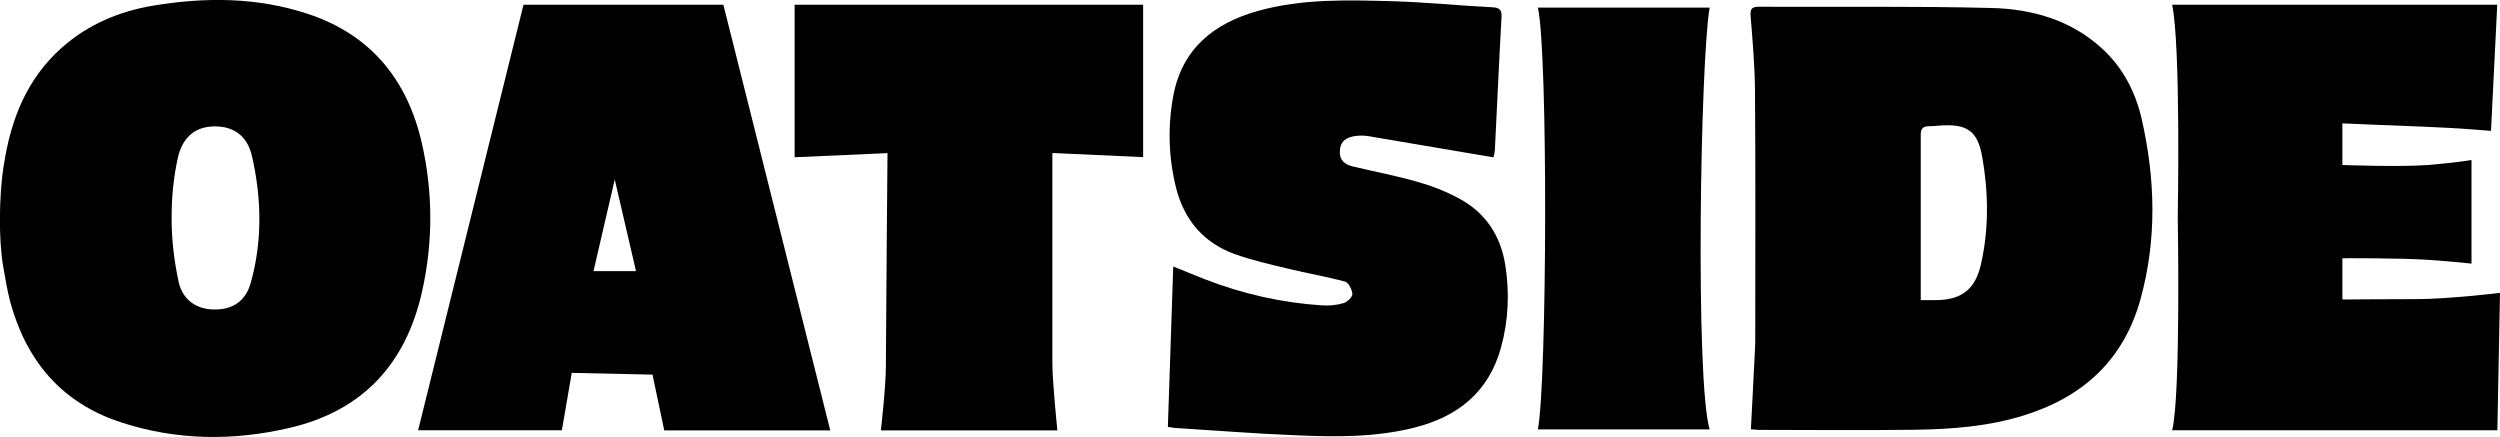 <svg viewBox="0 0 200 34.96" xmlns="http://www.w3.org/2000/svg" data-sanitized-data-name="Layer 2" data-name="Layer 2" id="Layer_2">
  <defs>
    <style>
      .cls-1 {
        stroke-width: 0px;
      }
    </style>
  </defs>
  <g data-sanitized-data-name="Layer 1" data-name="Layer 1" id="Layer_1-2">
    <g>
      <path d="M57.87.38h-15.99l-8.43,34.04h11.5l.79-4.59,6.46.14.94,4.46h13.28L57.87.38ZM47.48,21.69l1.7-7.33,1.7,7.33h-3.4Z" class="cls-1"></path>
      <path d="M63.57,12.57V.38h27.88v12.19l-7.26-.33v16.86c0,1.47.4,5.33.4,5.33h-14.12s.4-3.46.4-5.19.13-16.99.13-16.99l-7.43.33Z" class="cls-1"></path>
      <path d="M199.79.38h-26.02c.7,3.25.45,17.02.45,17.02,0,0,.25,14.33-.45,17.02h26.02l.21-10.99s-4.15.5-6.71.5-5.9.03-5.9.03v-3.3s4.6-.03,6.9.13,3.43.3,3.43.3v-8.29s-1.33.23-3.5.4-6.83,0-6.83,0v-3.33s3.96.17,6.63.27,5.26.33,5.26.33l.5-10.09Z" class="cls-1"></path>
      <path d="M.3,13.25c.55-3.65,1.82-6.94,4.67-9.46C7.05,1.95,9.55.9,12.26.45c4.15-.69,8.29-.68,12.34.65,5.07,1.67,7.99,5.28,9.15,10.36.89,3.93.9,7.9.02,11.84-1.29,5.79-4.73,9.56-10.6,10.93-4.54,1.06-9.08,1.01-13.54-.46-4.71-1.55-7.51-4.9-8.8-9.58-.25-.93-.4-1.89-.57-2.84-.38-2.17-.34-5.68.03-8.1ZM13.73,17.54c0,1.65.2,3.34.56,5,.32,1.46,1.42,2.2,2.83,2.22,1.45.02,2.51-.63,2.93-2.1.95-3.36.88-6.78.11-10.16-.38-1.65-1.47-2.39-2.97-2.39-1.49,0-2.57.79-2.96,2.5-.35,1.58-.51,3.2-.5,4.92Z" class="cls-1"></path>
      <path d="M140.07,34.36c.1-2.01.21-3.94.3-5.87.02-.39.05-.77.05-1.16,0-6.67.03-13.33-.02-20-.01-2.01-.19-4.03-.35-6.04-.04-.55.07-.75.64-.75,6.22.03,12.44-.06,18.65.1,3.22.08,6.3.95,8.79,3.21,1.7,1.54,2.71,3.51,3.21,5.69,1.09,4.81,1.22,9.64-.11,14.43-1.34,4.8-4.55,7.76-9.25,9.24-2.86.9-5.82,1.13-8.79,1.17-4.16.05-8.33.02-12.49.01-.19,0-.38-.03-.64-.05ZM153.66,24.01c.45,0,.81,0,1.16,0,2.07,0,3.2-.83,3.66-2.88.64-2.84.6-5.72.1-8.57-.37-2.13-1.25-2.68-3.45-2.51-.28.02-.55.05-.83.05-.46,0-.64.2-.64.65,0,4.37,0,8.74,0,13.26Z" class="cls-1"></path>
      <path d="M119.49,12.59c-3.42-.58-6.69-1.14-9.97-1.69-.35-.06-.72-.07-1.08-.02-.68.09-1.21.37-1.25,1.18-.05.77.39,1.1,1.05,1.26,1.72.41,3.47.74,5.17,1.23,1.14.32,2.26.76,3.3,1.32,2.12,1.13,3.33,2.96,3.71,5.31.35,2.21.26,4.42-.33,6.58-.97,3.59-3.45,5.58-6.98,6.46-3.14.78-6.32.74-9.51.6-3.18-.13-6.36-.38-9.54-.58-.16-.01-.33-.04-.63-.09.14-4.24.29-8.47.43-12.83.93.37,1.73.71,2.53,1.02,3.02,1.17,6.14,1.88,9.37,2.09.57.04,1.18-.02,1.72-.18.3-.09.72-.49.71-.73-.02-.35-.31-.92-.59-.99-1.49-.41-3.03-.66-4.53-1.03-1.45-.35-2.92-.68-4.31-1.18-2.5-.91-4.04-2.76-4.68-5.31-.6-2.42-.67-4.89-.22-7.33.7-3.77,3.23-5.82,6.79-6.81C104.21-.12,107.85,0,111.48.1c2.63.08,5.25.35,7.88.48.61.03.8.19.76.82-.2,3.53-.35,7.06-.53,10.59-.01.24-.09.47-.11.58Z" class="cls-1"></path>
      <path d="M123.03.61h13.74c-.75,4.41-1.15,29.86,0,33.74h-13.74c.73-3.79.82-30.17,0-33.74Z" class="cls-1"></path>
    </g>
  </g>
</svg>